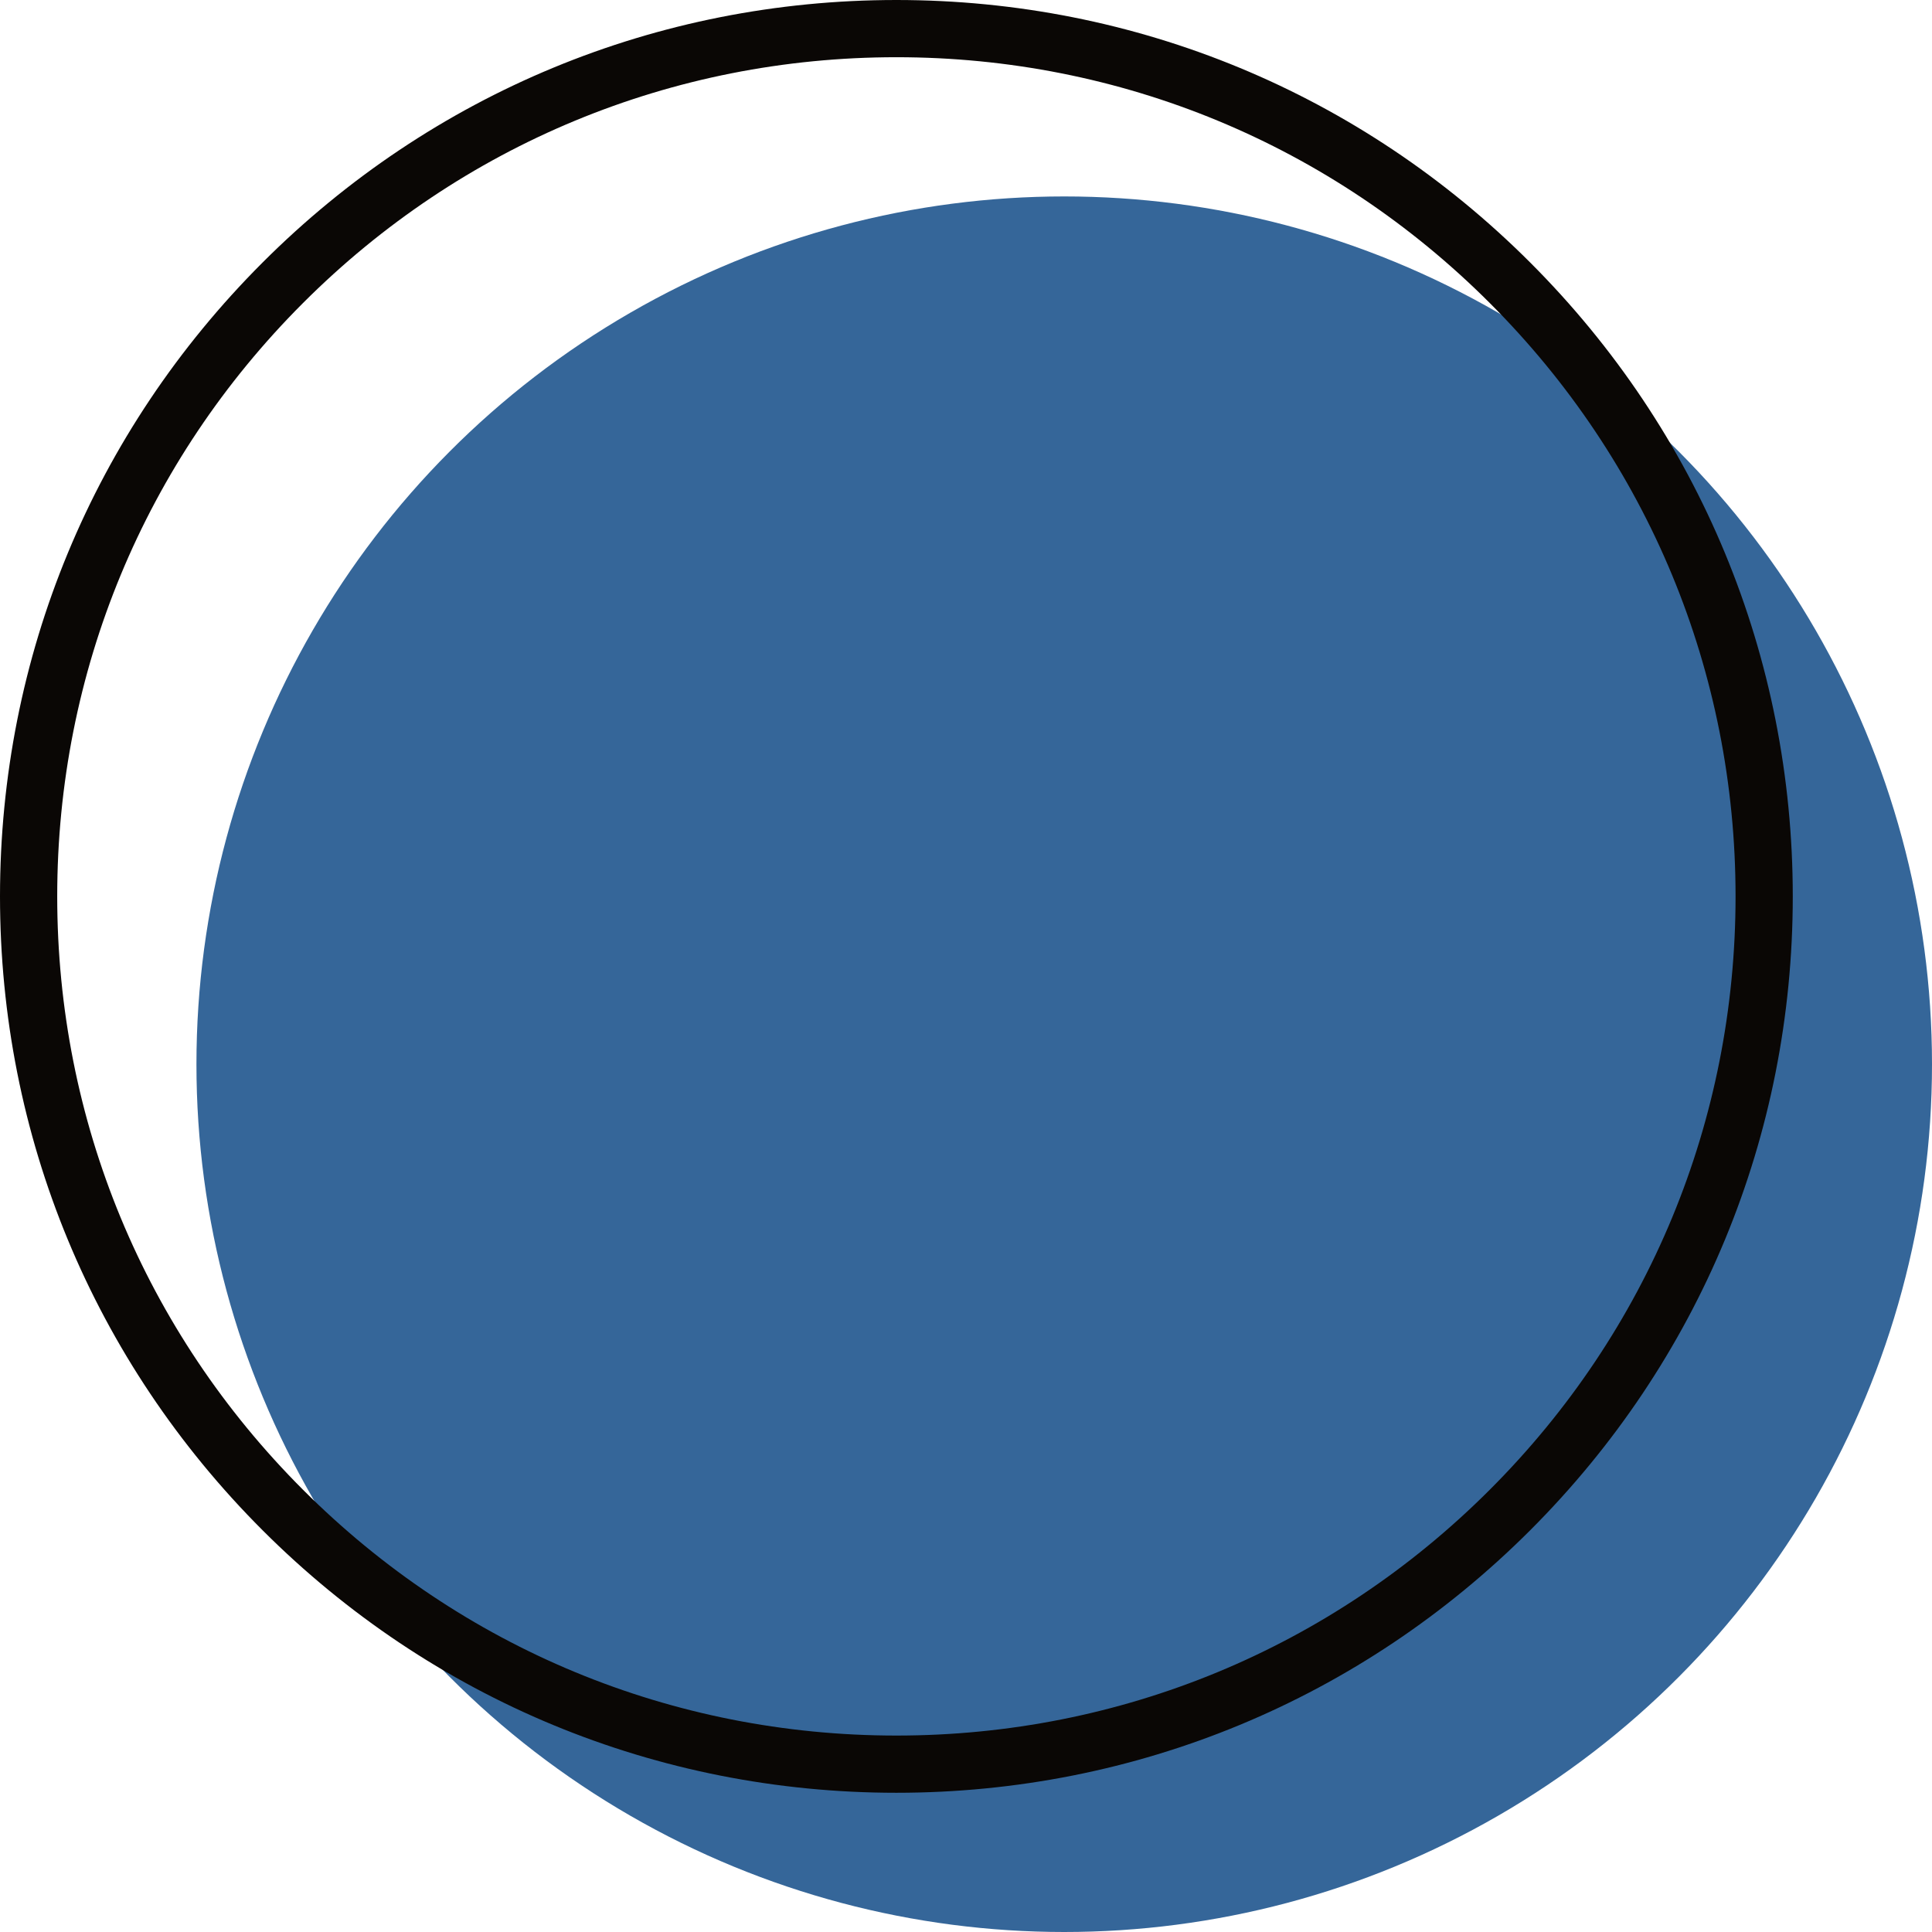   <svg xmlns="http://www.w3.org/2000/svg" x="0px" y="0px" viewBox="0 0 506.5 506.5" style="vertical-align: middle; max-width: 100%; width: 100%;" width="100%">
   <g>
    <circle cx="279" cy="279" r="227.5" fill="rgb(53,102,153)">
    </circle>
    <path d="M235,470c-62.77,0-121.78-24.44-166.17-68.83C24.44,356.78,0,297.77,0,235S24.44,113.22,68.83,68.83   C113.22,24.44,172.23,0,235,0s121.78,24.44,166.17,68.83C445.56,113.22,470,172.23,470,235s-24.44,121.78-68.83,166.17   C356.78,445.56,297.77,470,235,470z M235,15c-58.76,0-114.01,22.88-155.56,64.44C37.88,120.99,15,176.24,15,235   s22.88,114.01,64.44,155.56C120.99,432.12,176.24,455,235,455s114.01-22.88,155.56-64.44C432.12,349.01,455,293.76,455,235   s-22.88-114.01-64.44-155.56C349.01,37.88,293.76,15,235,15z" fill="rgb(10, 7, 5)">
    </path>
   </g>
  </svg>
